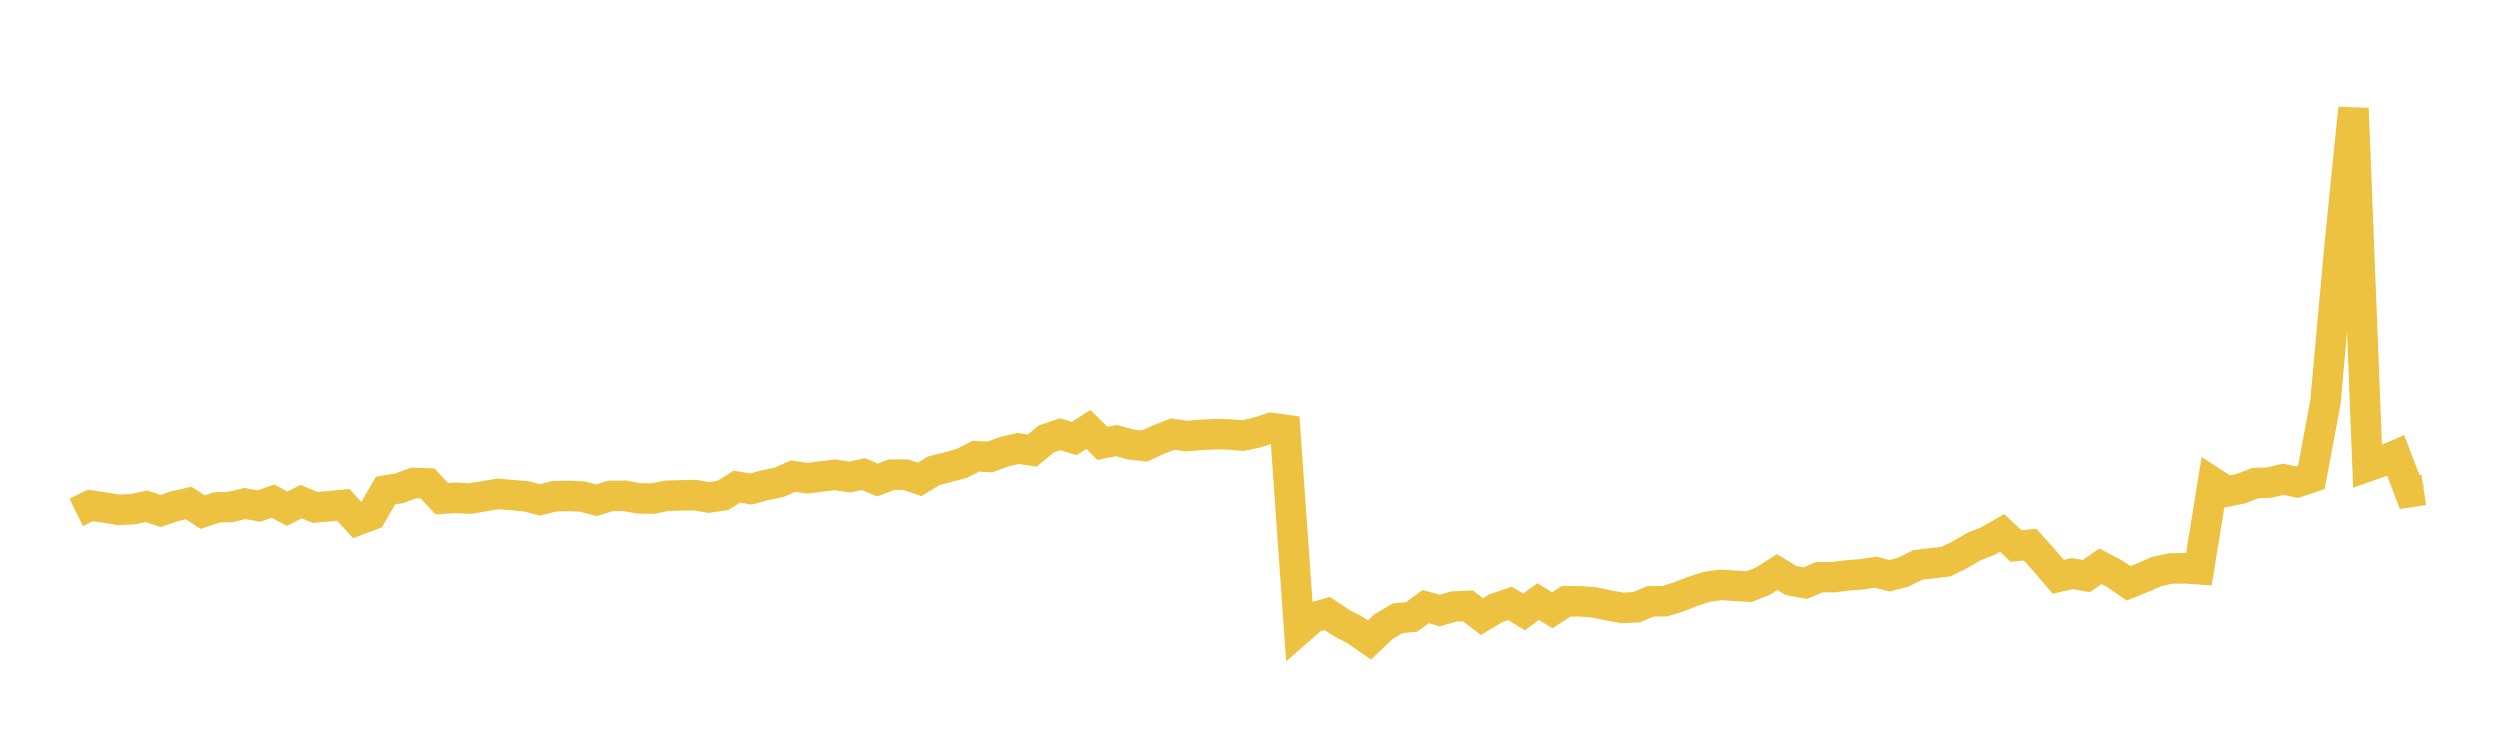 <svg width="164" height="48" xmlns="http://www.w3.org/2000/svg" xmlns:xlink="http://www.w3.org/1999/xlink"><path fill="none" stroke="rgb(237,194,64)" stroke-width="2" d="M5,33.612L5.922,33.158L6.844,33.29L7.766,33.445L8.689,33.404L9.611,33.212L10.533,33.522L11.455,33.209L12.377,32.998L13.299,33.594L14.222,33.286L15.144,33.253L16.066,33.032L16.988,33.196L17.91,32.873L18.832,33.371L19.754,32.909L20.677,33.287L21.599,33.21L22.521,33.117L23.443,34.13L24.365,33.785L25.287,32.183L26.21,32.027L27.132,31.681L28.054,31.713L28.976,32.715L29.898,32.657L30.82,32.709L31.743,32.556L32.665,32.399L33.587,32.48L34.509,32.556L35.431,32.793L36.353,32.557L37.275,32.534L38.198,32.573L39.12,32.819L40.042,32.532L40.964,32.524L41.886,32.69L42.808,32.71L43.731,32.523L44.653,32.497L45.575,32.478L46.497,32.635L47.419,32.502L48.341,31.926L49.263,32.08L50.186,31.831L51.108,31.641L52.03,31.231L52.952,31.374L53.874,31.256L54.796,31.148L55.719,31.294L56.641,31.101L57.563,31.49L58.485,31.137L59.407,31.139L60.329,31.447L61.251,30.883L62.174,30.649L63.096,30.398L64.018,29.929L64.94,29.978L65.862,29.637L66.784,29.418L67.707,29.557L68.629,28.798L69.551,28.49L70.473,28.767L71.395,28.168L72.317,29.083L73.24,28.903L74.162,29.157L75.084,29.258L76.006,28.832L76.928,28.475L77.85,28.609L78.772,28.53L79.695,28.483L80.617,28.498L81.539,28.577L82.461,28.372L83.383,28.072L84.305,28.197L85.228,41.31L86.15,40.507L87.072,40.247L87.994,40.861L88.916,41.346L89.838,41.983L90.76,41.106L91.683,40.561L92.605,40.468L93.527,39.794L94.449,40.048L95.371,39.789L96.293,39.745L97.216,40.451L98.138,39.894L99.06,39.584L99.982,40.144L100.904,39.463L101.826,40.033L102.749,39.444L103.671,39.445L104.593,39.518L105.515,39.714L106.437,39.881L107.359,39.831L108.281,39.445L109.204,39.442L110.126,39.153L111.048,38.793L111.97,38.495L112.892,38.369L113.814,38.427L114.737,38.485L115.659,38.117L116.581,37.527L117.503,38.085L118.425,38.253L119.347,37.865L120.269,37.862L121.192,37.745L122.114,37.677L123.036,37.532L123.958,37.772L124.88,37.525L125.802,37.06L126.725,36.948L127.647,36.845L128.569,36.392L129.491,35.857L130.413,35.49L131.335,34.958L132.257,35.816L133.18,35.729L134.102,36.764L135.024,37.837L135.946,37.628L136.868,37.793L137.79,37.148L138.713,37.634L139.635,38.268L140.557,37.898L141.479,37.494L142.401,37.289L143.323,37.282L144.246,37.346L145.168,31.649L146.09,32.243L147.012,32.054L147.934,31.692L148.856,31.663L149.778,31.437L150.701,31.632L151.623,31.323L152.545,26.413L153.467,16.245L154.389,7.107L155.311,30.599L156.234,30.278L157.156,29.875L158.078,32.28L159,32.137"></path></svg>
